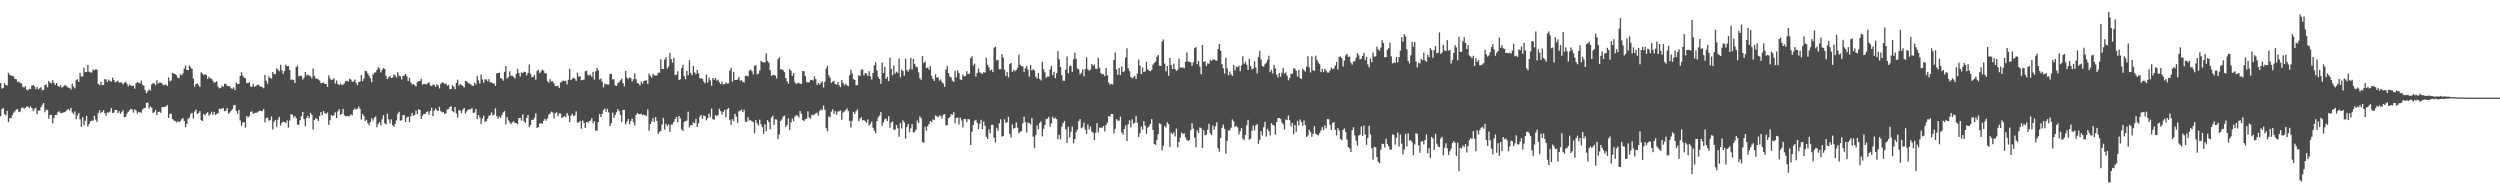 <?xml version="1.0" encoding="UTF-8"?>
<svg xmlns="http://www.w3.org/2000/svg" width="1920" height="150">
  <path d="M0 63.761h1v25.484H0zM1 68.113h1v15.753H1zM2 67.486h1v15.474H2zM3 63.943h1v23.752H3zM4 65.353h1v23.347H4zM5 65.624h1v19.525H5zM6 55.979h1v37.765H6zM7 57.409h1v33.535H7zM8 58.021h1v32.728H8zM9 58.433h1v30.081H9zM10 58.688h1v27.942H10zM11 60.590h1v24.907H11zM12 60.827h1v23.354H12zM13 63.024h1v20.697H13zM14 62.591h1v23.555H14zM15 63.684h1v21.863H15zM16 64.061h1v18.958H16zM17 66.593h1v15.894H17zM18 67.240h1v16.243H18zM19 66.169h1v16.637H19zM20 68.864h1v13.111H20zM21 69.387h1v12.387H21zM22 68.171h1v14.802H22zM23 68.420h1v13.218H23zM24 65.618h1v17.342H24zM25 65.457h1v19.886H25zM26 66.309h1v17.509H26zM27 68.454h1v14.333H27zM28 66.822h1v20.933H28zM29 68.588h1v16.277H29zM30 67.793h1v17.131H30zM31 66.958h1v15.407H31zM32 69.302h1v11.141H32zM33 68.946h1v10.141H33zM34 65.365h1v20.838H34zM35 64.858h1v19.357H35zM36 67.004h1v17.399H36zM37 62.091h1v29.139H37zM38 63.371h1v25.018H38zM39 64.100h1v24.073H39zM40 61.557h1v33.180H40zM41 63.585h1v26.922H41zM42 65.177h1v23.136H42zM43 63.730h1v24.447H43zM44 65.925h1v20.271H44zM45 66.804h1v18.611H45zM46 65.395h1v21.440H46zM47 67.336h1v19.512H47zM48 66.496h1v19.864H48zM49 65.480h1v20.745H49zM50 65.519h1v20.096H50zM51 66.512h1v17.898H51zM52 67.432h1v16.242H52zM53 67.436h1v17.334H53zM54 68.798h1v13.975H54zM55 64.246h1v22.122H55zM56 66.425h1v21.248H56zM57 67.825h1v17.662H57zM58 61.557h1v29.969H58zM59 60.754h1v27.985H59zM60 62.988h1v23.783H60zM61 56.027h1v35.623H61zM62 58.720h1v38.759H62zM63 58.716h1v31.357H63zM64 52.032h1v44.208H64zM65 55.394h1v37.424H65zM66 55.220h1v33.754H66zM67 49.842h1v47.326H67zM68 55.108h1v40.253H68zM69 55.724h1v37.355H69zM70 55.642h1v37.150H70zM71 53.331h1v39.238H71zM72 54.001h1v34.945H72zM73 53.137h1v38.635H73zM74 53.499h1v40.126H74zM75 64.399h1v22.269H75zM76 65.491h1v19.258H76zM77 62.804h1v23.948H77zM78 65.312h1v20.677H78zM79 65.210h1v19.316H79zM80 60.821h1v26.193H80zM81 60.998h1v27.933H81zM82 63.028h1v23.346H82zM83 61.132h1v25.433H83zM84 62.176h1v23.500H84zM85 62.786h1v20.250H85zM86 59.628h1v27.174H86zM87 61.493h1v24.932H87zM88 63.161h1v21.316H88zM89 62.594h1v21.822H89zM90 61.954h1v24.991H90zM91 63.443h1v21.922H91zM92 63.322h1v24.149H92zM93 63.335h1v22.651H93zM94 64.822h1v19.867H94zM95 63.467h1v26.613H95zM96 62.810h1v26.934H96zM97 64.282h1v23.086H97zM98 66.306h1v19.515H98zM99 64.793h1v19.976H99zM100 65.696h1v17.983H100zM101 66.069h1v17.996H101zM102 65.801h1v20.661H102zM103 68.080h1v15.882H103zM104 63.873h1v21.090H104zM105 63.131h1v24.117H105zM106 63.540h1v22.439H106zM107 64.107h1v22.146H107zM108 61.896h1v24.703H108zM109 65.031h1v19.114H109zM110 65.815h1v17.349H110zM111 69.173h1v13.769H111zM112 71.574h1v7.414H112zM113 70.089h1v8.619H113zM114 68.713h1v14.620H114zM115 69.603h1v12.102H115zM116 64.834h1v17.843H116zM117 63.970h1v22.721H117zM118 64.015h1v22.261H118zM119 65.474h1v19.024H119zM120 61.586h1v26.719H120zM121 64.277h1v21.792H121zM122 63.427h1v22.316H122zM123 63.429h1v23.273H123zM124 64.149h1v18.018H124zM125 65.528h1v16.841H125zM126 65.135h1v16.917H126zM127 64.946h1v16.768H127zM128 66.034h1v14.723H128zM129 59.505h1v31.144H129zM130 62.579h1v24.936H130zM131 61.777h1v25.526H131zM132 55.937h1v35.462H132zM133 56.556h1v35.902H133zM134 56.847h1v36.201H134zM135 57.777h1v36.267H135zM136 59.617h1v33.524H136zM137 60.094h1v33.687H137zM138 57.024h1v35.985H138zM139 57.867h1v33.718H139zM140 56.388h1v34.301H140zM141 52.658h1v40.284H141zM142 50.378h1v47.252H142zM143 53.764h1v41.363H143zM144 53.852h1v37.356H144zM145 50.323h1v40.063H145zM146 51.772h1v35.584H146zM147 52.932h1v33.728H147zM148 60.325h1v30.696H148zM149 66.508h1v19.223H149zM150 64.438h1v19.682H150zM151 64.099h1v23.318H151zM152 65.392h1v21.387H152zM153 66.765h1v18.558H153zM154 55.519h1v36.678H154zM155 56.546h1v36.383H155zM156 57.745h1v29.873H156zM157 56.891h1v31.563H157zM158 57.532h1v29.582H158zM159 60.580h1v25.643H159zM160 58.881h1v29.956H160zM161 60.234h1v27.486H161zM162 60.560h1v25.182H162zM163 62.054h1v26.229H163zM164 63.596h1v22.418H164zM165 63.148h1v25.142H165zM166 62.400h1v25.137H166zM167 66.583h1v20.256H167zM168 67.867h1v15.591H168zM169 67.543h1v16.223H169zM170 65.827h1v17.595H170zM171 66.687h1v16.189H171zM172 64.188h1v21.279H172zM173 64.482h1v20.540H173zM174 66.005h1v17.130H174zM175 66.162h1v21.153H175zM176 66.195h1v20.305H176zM177 67.914h1v17.221H177zM178 68.127h1v15.674H178zM179 67.104h1v13.747H179zM180 69.230h1v11.281H180zM181 63.376h1v21.892H181zM182 64.624h1v22.750H182zM183 64.403h1v19.938H183zM184 58.355h1v34.179H184zM185 55.456h1v41.176H185zM186 58.184h1v36.096H186zM187 59.629h1v34.135H187zM188 60.105h1v38.011H188zM189 63.727h1v25.349H189zM190 63.842h1v26.436H190zM191 63.060h1v26.129H191zM192 66.532h1v19.334H192zM193 66.642h1v18.936H193zM194 64.521h1v23.028H194zM195 66.596h1v20.133H195zM196 66.218h1v20.515H196zM197 65.256h1v21.171H197zM198 64.899h1v20.716H198zM199 66.166h1v18.721H199zM200 66.611h1v18.540H200zM201 66.932h1v18.400H201zM202 67.806h1v16.017H202zM203 57.516h1v36.500H203zM204 62.040h1v28.540H204zM205 64.267h1v26.121H205zM206 58.561h1v34.071H206zM207 59.884h1v32.432H207zM208 60.406h1v29.103H208zM209 55.305h1v44.125H209zM210 56.903h1v36.643H210zM211 56.918h1v35.209H211zM212 52.434h1v44.931H212zM213 53.570h1v38.334H213zM214 54.682h1v35.069H214zM215 49.694h1v46.790H215zM216 53.947h1v40.452H216zM217 56.668h1v36.703H217zM218 54.462h1v39.285H218zM219 49.653h1v44.987H219zM220 50.832h1v41.597H220zM221 50.748h1v47.281H221zM222 53.759h1v38.768H222zM223 61.347h1v26.451H223zM224 60.975h1v27.054H224zM225 61.396h1v28.929H225zM226 63.730h1v25.381H226zM227 51.513h1v39.306H227zM228 50.370h1v45.305H228zM229 58.608h1v37.262H229zM230 58.250h1v34.001H230zM231 58.199h1v31.087H231zM232 61.043h1v24.968H232zM233 59.573h1v31.951H233zM234 55.273h1v41.682H234zM235 57.942h1v32.583H235zM236 57.250h1v31.740H236zM237 58.092h1v32.867H237zM238 58.668h1v27.994H238zM239 60.140h1v28.010H239zM240 52.610h1v46.908H240zM241 58.272h1v33.876H241zM242 60.236h1v30.557H242zM243 60.348h1v30.932H243zM244 61.078h1v31.842H244zM245 61.868h1v27.208H245zM246 63.864h1v22.128H246zM247 63.689h1v24.858H247zM248 63.274h1v21.991H248zM249 64.352h1v22.519H249zM250 64.430h1v23.155H250zM251 66.705h1v19.687H251zM252 57.871h1v38.023H252zM253 60.191h1v32.115H253zM254 61.481h1v26.838H254zM255 61.050h1v28.109H255zM256 60.209h1v28.258H256zM257 64.203h1v22.063H257zM258 61.775h1v28.974H258zM259 64.463h1v21.136H259zM260 65.428h1v18.434H260zM261 64.085h1v24.204H261zM262 65.173h1v22.324H262zM263 64.994h1v18.583H263zM264 63.938h1v24.619H264zM265 62.163h1v27.034H265zM266 62.053h1v27.222H266zM267 62.671h1v26.557H267zM268 60.365h1v28.930H268zM269 61.107h1v26.747H269zM270 62.813h1v25.696H270zM271 62.533h1v21.938H271zM272 61.013h1v22.181H272zM273 63.587h1v20.591H273zM274 65.392h1v18.179H274zM275 63.090h1v18.714H275zM276 62.632h1v21.029H276zM277 57.602h1v34.230H277zM278 62.335h1v25.130H278zM279 60.305h1v28.767H279zM280 54.341h1v38.660H280zM281 54.732h1v37.267H281zM282 56.439h1v38.086H282zM283 58.184h1v38.072H283zM284 60.078h1v33.634H284zM285 63.068h1v27.687H285zM286 57.318h1v35.319H286zM287 55.718h1v34.689H287zM288 55.636h1v33.845H288zM289 53.666h1v44.088H289zM290 51.683h1v43.561H290zM291 52.580h1v41.200H291zM292 55.683h1v40.680H292zM293 53.682h1v37.991H293zM294 52.224h1v36.175H294zM295 53.015h1v41.728H295zM296 58.311h1v37.276H296zM297 60.675h1v26.519H297zM298 59.389h1v32.221H298zM299 58.221h1v36.488H299zM300 59.891h1v31.762H300zM301 59.546h1v36.562H301zM302 57.020h1v40.257H302zM303 57.942h1v37.141H303zM304 59.517h1v32.891H304zM305 55.398h1v32.011H305zM306 58.153h1v27.728H306zM307 58.627h1v34.113H307zM308 61.084h1v31.252H308zM309 58.242h1v30.081H309zM310 58.047h1v30.431H310zM311 56.788h1v36.934H311zM312 58.642h1v31.579H312zM313 62.308h1v27.254H313zM314 59.824h1v33.995H314zM315 63.290h1v25.992H315zM316 64.828h1v21.859H316zM317 64.682h1v24.240H317zM318 65.473h1v22.839H318zM319 66.330h1v18.540H319zM320 63.110h1v24.649H320zM321 62.368h1v21.612H321zM322 62.208h1v22.275H322zM323 60.487h1v30.738H323zM324 64.957h1v23.943H324zM325 64.414h1v23.149H325zM326 64.578h1v23.017H326zM327 64.771h1v21.352H327zM328 63.853h1v21.774H328zM329 63.160h1v24.909H329zM330 65.623h1v19.631H330zM331 66.104h1v16.635H331zM332 64.952h1v24.063H332zM333 65.131h1v19.898H333zM334 66.741h1v16.512H334zM335 64.761h1v19.904H335zM336 65.650h1v19.697H336zM337 67.964h1v14.118H337zM338 64.407h1v20.987H338zM339 63.227h1v23.081H339zM340 63.492h1v22.531H340zM341 64.436h1v22.984H341zM342 64.023h1v23.176H342zM343 65.781h1v18.353H343zM344 65.095h1v18.668H344zM345 68.462h1v13.582H345zM346 68.346h1v13.344H346zM347 65.423h1v19.895H347zM348 66.617h1v19.596H348zM349 68.528h1v13.628H349zM350 63.768h1v23.440H350zM351 61.150h1v29.048H351zM352 65.789h1v18.797H352zM353 64.536h1v20.433H353zM354 65.301h1v21.596H354zM355 66.055h1v18.102H355zM356 67.183h1v15.700H356zM357 62.093h1v25.189H357zM358 62.603h1v22.975H358zM359 63.547h1v20.716H359zM360 64.190h1v19.723H360zM361 64.741h1v19.249H361zM362 65.733h1v17.307H362zM363 65.921h1v20.754H363zM364 63.486h1v22.955H364zM365 64.924h1v18.691H365zM366 58.409h1v32.984H366zM367 61.704h1v26.673H367zM368 64.201h1v26.024H368zM369 57.267h1v37.952H369zM370 61.012h1v29.972H370zM371 63.577h1v25.330H371zM372 60.951h1v32.610H372zM373 61.012h1v32.034H373zM374 62.304h1v28.957H374zM375 60.755h1v28.169H375zM376 63.293h1v25.157H376zM377 63.241h1v23.081H377zM378 64.019h1v24.722H378zM379 64.237h1v23.818H379zM380 66.046h1v17.143H380zM381 56.376h1v32.757H381zM382 56.000h1v35.127H382zM383 55.813h1v33.704H383zM384 59.973h1v30.490H384zM385 60.405h1v27.888H385zM386 61.963h1v24.373H386zM387 55.131h1v30.207H387zM388 50.806h1v44.774H388zM389 60.366h1v29.581H389zM390 59.139h1v33.262H390zM391 54.806h1v39.205H391zM392 58.187h1v37.057H392zM393 58.089h1v35.841H393zM394 59.075h1v33.979H394zM395 60.252h1v34.209H395zM396 56.731h1v37.794H396zM397 52.844h1v42.491H397zM398 55.994h1v34.696H398zM399 58.812h1v31.734H399zM400 55.511h1v37.120H400zM401 56.141h1v31.678H401zM402 55.054h1v38.163H402zM403 55.398h1v38.978H403zM404 57.909h1v32.646H404zM405 56.062h1v32.195H405zM406 49.575h1v48.006H406zM407 56.554h1v39.565H407zM408 59.305h1v32.742H408zM409 59.002h1v33.072H409zM410 57.443h1v32.909H410zM411 61.222h1v25.864H411zM412 54.617h1v43.709H412zM413 53.490h1v43.988H413zM414 56.094h1v38.859H414zM415 54.881h1v39.756H415zM416 53.392h1v41.682H416zM417 54.178h1v38.573H417zM418 56.184h1v35.125H418zM419 56.315h1v36.342H419zM420 62.387h1v28.638H420zM421 63.607h1v24.432H421zM422 60.811h1v26.404H422zM423 62.558h1v23.176H423zM424 62.502h1v23.937H424zM425 64.113h1v26.947H425zM426 66.101h1v20.769H426zM427 66.078h1v20.157H427zM428 65.867h1v23.399H428zM429 67.645h1v19.528H429zM430 63.361h1v23.819H430zM431 62.672h1v28.007H431zM432 61.793h1v28.088H432zM433 62.186h1v26.795H433zM434 62.018h1v27.996H434zM435 64.861h1v21.940H435zM436 61.229h1v27.437H436zM437 52.667h1v41.073H437zM438 61.469h1v27.439H438zM439 60.462h1v26.870H439zM440 59.607h1v29.527H440zM441 60.529h1v27.992H441zM442 62.183h1v23.370H442zM443 55.763h1v38.515H443zM444 58.880h1v35.050H444zM445 58.585h1v34.341H445zM446 61.648h1v37.243H446zM447 61.453h1v31.027H447zM448 61.134h1v33.265H448zM449 54.813h1v43.469H449zM450 54.262h1v39.428H450zM451 57.364h1v37.058H451zM452 58.063h1v35.015H452zM453 57.298h1v35.372H453zM454 58.980h1v31.770H454zM455 55.167h1v39.446H455zM456 61.143h1v31.872H456zM457 54.746h1v45.521H457zM458 52.269h1v48.123H458zM459 54.031h1v39.788H459zM460 61.083h1v26.353H460zM461 60.244h1v29.738H461zM462 62.657h1v24.786H462zM463 67.059h1v17.414H463zM464 64.199h1v19.130H464zM465 64.742h1v21.147H465zM466 64.885h1v18.682H466zM467 64.963h1v21.356H467zM468 56.675h1v40.200H468zM469 56.780h1v37.865H469zM470 60.904h1v25.621H470zM471 60.886h1v29.518H471zM472 65.584h1v22.623H472zM473 66.035h1v20.167H473zM474 63.963h1v19.845H474zM475 62.855h1v22.474H475zM476 61.685h1v26.410H476zM477 60.299h1v33.473H477zM478 63.812h1v20.599H478zM479 66.357h1v18.058H479zM480 54.507h1v41.151H480zM481 59.504h1v33.922H481zM482 60.629h1v30.690H482zM483 59.505h1v35.917H483zM484 59.932h1v33.046H484zM485 62.560h1v28.449H485zM486 60.865h1v33.006H486zM487 56.309h1v40.004H487zM488 60.945h1v27.413H488zM489 63.769h1v23.019H489zM490 64.201h1v23.432H490zM491 65.620h1v22.094H491zM492 62.705h1v24.651H492zM493 64.241h1v24.203H493zM494 62.228h1v25.802H494zM495 61.863h1v26.586H495zM496 61.769h1v27.417H496zM497 64.477h1v19.586H497zM498 56.593h1v43.831H498zM499 58.124h1v37.097H499zM500 59.699h1v33.576H500zM501 56.692h1v34.101H501zM502 57.814h1v35.869H502zM503 58.058h1v31.868H503zM504 57.965h1v34.837H504zM505 55.831h1v47.098H505zM506 55.883h1v45.543H506zM507 45.528h1v54.977H507zM508 52.985h1v42.674H508zM509 52.971h1v37.484H509zM510 45.706h1v53.776H510zM511 43.956h1v51.041H511zM512 52.592h1v44.138H512zM513 50.938h1v44.514H513zM514 40.593h1v60.755H514zM515 45.475h1v50.273H515zM516 48.211h1v47.353H516zM517 44.377h1v49.316H517zM518 57.539h1v33.793H518zM519 57.387h1v32.419H519zM520 54.698h1v39.220H520zM521 61.429h1v27.674H521zM522 60.858h1v29.955H522zM523 52.376h1v46.990H523zM524 49.693h1v50.882H524zM525 58.435h1v35.213H525zM526 60.883h1v32.027H526zM527 54.488h1v38.208H527zM528 57.739h1v28.022H528zM529 46.219h1v51.709H529zM530 55.976h1v40.076H530zM531 57.792h1v38.415H531zM532 50.809h1v43.136H532zM533 55.563h1v39.114H533zM534 56.981h1v34.293H534zM535 53.628h1v43.936H535zM536 56.294h1v38.447H536zM537 60.096h1v29.577H537zM538 60.108h1v28.174H538zM539 60.643h1v30.812H539zM540 62.596h1v26.184H540zM541 64.049h1v25.111H541zM542 57.237h1v35.201H542zM543 63.362h1v27.318H543zM544 59.527h1v27.799H544zM545 61.687h1v28.397H545zM546 65.890h1v17.533H546zM547 59.862h1v31.708H547zM548 61.269h1v30.745H548zM549 60.012h1v28.390H549zM550 61.920h1v27.251H550zM551 61.164h1v27.046H551zM552 63.170h1v20.347H552zM553 64.636h1v20.707H553zM554 62.678h1v25.352H554zM555 64.946h1v21.006H555zM556 64.546h1v19.866H556zM557 63.266h1v26.743H557zM558 64.187h1v19.818H558zM559 64.023h1v18.855H559zM560 54.247h1v38.043H560zM561 52.100h1v43.897H561zM562 62.744h1v28.748H562zM563 55.121h1v37.985H563zM564 61.424h1v25.979H564zM565 61.372h1v28.219H565zM566 61.040h1v33.346H566zM567 59.021h1v26.489H567zM568 61.981h1v23.028H568zM569 61.519h1v22.646H569zM570 62.847h1v23.288H570zM571 63.331h1v20.949H571zM572 58.313h1v35.016H572zM573 58.157h1v35.582H573zM574 58.655h1v31.404H574zM575 54.282h1v38.223H575zM576 53.353h1v38.945H576zM577 54.750h1v38.255H577zM578 57.116h1v36.748H578zM579 50.389h1v51.941H579zM580 50.167h1v42.021H580zM581 57.152h1v37.688H581zM582 56.561h1v39.957H582zM583 54.062h1v37.795H583zM584 46.694h1v48.749H584zM585 47.665h1v49.986H585zM586 48.028h1v54.804H586zM587 47.854h1v47.641H587zM588 40.900h1v59.866H588zM589 46.828h1v45.428H589zM590 48.166h1v45.700H590zM591 53.858h1v45.400H591zM592 58.351h1v31.953H592zM593 57.484h1v31.423H593zM594 57.665h1v38.179H594zM595 58.087h1v33.529H595zM596 60.231h1v31.648H596zM597 45.459h1v61.433H597zM598 43.914h1v59.523H598zM599 53.379h1v39.574H599zM600 53.119h1v38.610H600zM601 53.978h1v35.565H601zM602 55.438h1v33.367H602zM603 59.896h1v37.575H603zM604 62.396h1v33.669H604zM605 64.232h1v26.723H605zM606 53.096h1v46.721H606zM607 54.452h1v39.630H607zM608 58.266h1v32.782H608zM609 56.058h1v37.039H609zM610 63.199h1v26.288H610zM611 64.552h1v23.990H611zM612 63.882h1v24.965H612zM613 63.519h1v26.707H613zM614 64.413h1v20.834H614zM615 64.429h1v22.899H615zM616 54.552h1v37.585H616zM617 54.688h1v38.459H617zM618 58.385h1v33.185H618zM619 62.766h1v28.306H619zM620 63.468h1v22.037H620zM621 63.040h1v27.231H621zM622 61.350h1v29.756H622zM623 61.286h1v26.907H623zM624 61.925h1v26.488H624zM625 58.568h1v29.298H625zM626 60.734h1v26.287H626zM627 65.178h1v21.225H627zM628 63.763h1v25.035H628zM629 64.911h1v20.441H629zM630 63.478h1v20.457H630zM631 62.601h1v22.074H631zM632 67.155h1v13.857H632zM633 62.797h1v21.503H633zM634 52.670h1v45.785H634zM635 50.500h1v50.396H635zM636 57.807h1v31.644H636zM637 59.691h1v30.492H637zM638 63.639h1v22.086H638zM639 62.658h1v21.385H639zM640 62.165h1v25.351H640zM641 64.554h1v20.815H641zM642 64.908h1v23.137H642zM643 62.937h1v22.766H643zM644 65.507h1v19.927H644zM645 66.955h1v17.854H645zM646 61.438h1v30.600H646zM647 63.636h1v22.818H647zM648 65.491h1v20.059H648zM649 64.365h1v20.164H649zM650 65.480h1v17.802H650zM651 66.137h1v19.008H651zM652 57.810h1v34.916H652zM653 53.523h1v44.486H653zM654 56.425h1v36.328H654zM655 60.720h1v25.246H655zM656 61.434h1v26.122H656zM657 65.495h1v19.962H657zM658 65.373h1v18.692H658zM659 57.811h1v35.233H659zM660 58.208h1v32.988H660zM661 53.465h1v36.579H661zM662 53.347h1v39.064H662zM663 57.897h1v34.197H663zM664 56.136h1v36.940H664zM665 56.454h1v37.772H665zM666 58.308h1v33.341H666zM667 54.669h1v41.704H667zM668 58.735h1v36.343H668zM669 61.104h1v32.244H669zM670 55.988h1v42.158H670zM671 50.111h1v50.308H671zM672 47.834h1v54.619H672zM673 54.078h1v38.927H673zM674 59.069h1v31.084H674zM675 60.691h1v27.992H675zM676 64.373h1v21.711H676zM677 48.015h1v48.542H677zM678 56.067h1v37.995H678zM679 51.349h1v40.366H679zM680 60.622h1v30.431H680zM681 59.057h1v33.946H681zM682 62.320h1v26.947H682zM683 44.185h1v54.040H683zM684 53.013h1v41.241H684zM685 57.820h1v35.465H685zM686 50.249h1v49.425H686zM687 56.574h1v42.999H687zM688 55.045h1v40.920H688zM689 55.939h1v42.583H689zM690 44.856h1v60.086H690zM691 59.354h1v35.210H691zM692 53.424h1v45.311H692zM693 54.557h1v37.976H693zM694 58.153h1v35.867H694zM695 45.031h1v61.494H695zM696 53.741h1v43.687H696zM697 55.031h1v40.136H697zM698 53.160h1v48.329H698zM699 44.419h1v54.067H699zM700 53.386h1v41.980H700zM701 45.244h1v56.527H701zM702 49.112h1v52.139H702zM703 51.074h1v48.602H703zM704 51.783h1v40.790H704zM705 55.554h1v38.894H705zM706 59.959h1v29.431H706zM707 61.322h1v29.389H707zM708 43.048h1v66.026H708zM709 48.396h1v61.385H709zM710 47.132h1v50.244H710zM711 52.394h1v47.968H711zM712 51.754h1v45.134H712zM713 53.433h1v41.883H713zM714 50.712h1v42.208H714zM715 58.223h1v35.515H715zM716 60.621h1v31.015H716zM717 62.192h1v30.053H717zM718 57.128h1v31.507H718zM719 59.567h1v29.799H719zM720 59.438h1v30.609H720zM721 61.968h1v26.641H721zM722 60.999h1v28.016H722zM723 63.106h1v27.907H723zM724 64.171h1v23.881H724zM725 66.695h1v20.958H725zM726 53.524h1v42.803H726zM727 50.580h1v45.529H727zM728 56.186h1v34.625H728zM729 58.720h1v31.252H729zM730 59.606h1v28.168H730zM731 61.984h1v26.251H731zM732 62.947h1v23.218H732zM733 54.501h1v40.063H733zM734 59.462h1v31.223H734zM735 54.174h1v36.123H735zM736 56.105h1v39.467H736zM737 61.100h1v29.284H737zM738 61.383h1v31.142H738zM739 57.157h1v40.762H739zM740 58.689h1v32.714H740zM741 58.422h1v33.127H741zM742 54.695h1v39.065H742zM743 56.896h1v34.492H743zM744 56.596h1v35.111H744zM745 44.599h1v66.783H745zM746 43.243h1v57.899H746zM747 50.272h1v45.680H747zM748 48.836h1v43.958H748zM749 58.852h1v33.208H749zM750 56.080h1v38.283H750zM751 52.566h1v46.639H751zM752 55.554h1v39.535H752zM753 56.334h1v35.654H753zM754 56.796h1v42.275H754zM755 55.468h1v37.835H755zM756 55.808h1v40.753H756zM757 44.279h1v60.821H757zM758 49.686h1v57.054H758zM759 51.726h1v47.670H759zM760 54.190h1v48.220H760zM761 53.367h1v42.475H761zM762 55.422h1v40.387H762zM763 36.644h1v69.144H763zM764 35.823h1v73.641H764zM765 46.511h1v51.612H765zM766 45.870h1v54.575H766zM767 53.188h1v41.518H767zM768 53.180h1v38.420H768zM769 41.551h1v63.354H769zM770 44.248h1v60.127H770zM771 53.545h1v38.109H771zM772 58.294h1v36.177H772zM773 55.325h1v38.439H773zM774 59.513h1v30.193H774zM775 49.308h1v53.427H775zM776 48.327h1v57.220H776zM777 55.217h1v40.326H777zM778 53.597h1v45.174H778zM779 54.682h1v43.560H779zM780 53.825h1v40.183H780zM781 52.048h1v46.098H781zM782 41.965h1v60.647H782zM783 49.766h1v51.380H783zM784 50.806h1v49.956H784zM785 51.070h1v43.646H785zM786 55.205h1v34.460H786zM787 52.491h1v41.309H787zM788 50.611h1v51.216H788zM789 53.475h1v40.628H789zM790 58.895h1v35.651H790zM791 49.852h1v45.684H791zM792 54.123h1v36.532H792zM793 53.091h1v51.894H793zM794 54.209h1v59.587H794zM795 58.901h1v44.876H795zM796 60.343h1v35.957H796zM797 55.960h1v43.432H797zM798 60.646h1v33.875H798zM799 61.774h1v31.351H799zM800 47.387h1v57.351H800zM801 53.156h1v45.794H801zM802 55.626h1v40.353H802zM803 59.762h1v31.742H803zM804 58.705h1v32.470H804zM805 58.756h1v30.949H805zM806 53.344h1v43.978H806zM807 50.576h1v44.122H807zM808 57.722h1v31.880H808zM809 55.094h1v36.209H809zM810 60.043h1v30.352H810zM811 56.282h1v35.210H811zM812 39.261h1v67.619H812zM813 45.451h1v58.147H813zM814 51.430h1v55.721H814zM815 57.683h1v39.560H815zM816 61.934h1v32.534H816zM817 62.106h1v30.806H817zM818 53.468h1v45.841H818zM819 43.398h1v66.418H819zM820 56.203h1v41.181H820zM821 50.767h1v54.898H821zM822 50.451h1v50.710H822zM823 55.202h1v41.988H823zM824 45.562h1v64.479H824zM825 40.570h1v66.326H825zM826 45.149h1v56.475H826zM827 52.563h1v46.973H827zM828 53.327h1v39.761H828zM829 57.214h1v34.224H829zM830 55.901h1v42.660H830zM831 53.286h1v44.469H831zM832 58.554h1v35.590H832zM833 52.985h1v46.614H833zM834 43.977h1v58.770H834zM835 53.301h1v42.268H835zM836 54.259h1v45.154H836zM837 53.563h1v43.618H837zM838 49.097h1v51.995H838zM839 50.592h1v51.400H839zM840 49.490h1v58.079H840zM841 52.775h1v49.089H841zM842 53.061h1v41.572H842zM843 44.379h1v57.378H843zM844 51.936h1v46.128H844zM845 56.209h1v41.864H845zM846 57.057h1v40.968H846zM847 56.963h1v39.749H847zM848 58.464h1v42.504H848zM849 52.251h1v43.673H849zM850 57.863h1v36.242H850zM851 63.373h1v25.745H851zM852 65.007h1v24.636H852zM853 64.395h1v23.092H853zM854 64.862h1v22.697H854zM855 46.074h1v56.540H855zM856 40.337h1v58.582H856zM857 53.272h1v38.268H857zM858 57.444h1v35.294H858zM859 52.146h1v40.507H859zM860 57.673h1v31.859H860zM861 50.969h1v50.663H861zM862 55.248h1v48.045H862zM863 54.622h1v44.445H863zM864 44.159h1v52.131H864zM865 37.080h1v71.268H865zM866 52.462h1v42.819H866zM867 54.624h1v37.731H867zM868 59.006h1v38.840H868zM869 60.035h1v31.546H869zM870 59.367h1v35.603H870zM871 58.175h1v36.200H871zM872 60.661h1v28.343H872zM873 56.497h1v37.890H873zM874 45.717h1v59.528H874zM875 50.331h1v52.139H875zM876 56.880h1v40.190H876zM877 51.860h1v47.746H877zM878 55.380h1v37.646H878zM879 54.757h1v41.758H879zM880 47.376h1v55.392H880zM881 53.186h1v44.794H881zM882 54.311h1v42.649H882zM883 54.689h1v40.467H883zM884 53.707h1v37.754H884zM885 49.630h1v50.189H885zM886 48.413h1v62.115H886zM887 47.283h1v64.025H887zM888 43.563h1v63.972H888zM889 42.242h1v60.810H889zM890 50.441h1v44.286H890zM891 50.657h1v44.661H891zM892 31.894h1v83.699H892zM893 30.312h1v81.607H893zM894 48.828h1v47.859H894zM895 54.779h1v43.164H895zM896 50.643h1v43.298H896zM897 58.165h1v37.182H897zM898 44.474h1v68.326H898zM899 50.025h1v51.836H899zM900 53.088h1v49.996H900zM901 48.885h1v52.815H901zM902 53.067h1v51.809H902zM903 54.473h1v44.314H903zM904 53.564h1v59.684H904zM905 45.054h1v64.015H905zM906 51.883h1v53.753H906zM907 51.854h1v49.903H907zM908 51.806h1v51.139H908zM909 52.477h1v49.839H909zM910 47.407h1v58.008H910zM911 40.274h1v67.030H911zM912 47.200h1v61.109H912zM913 47.420h1v60.064H913zM914 47.883h1v52.041H914zM915 50.589h1v43.976H915zM916 47.895h1v50.809H916zM917 37.022h1v68.720H917zM918 36.178h1v76.963H918zM919 49.317h1v50.790H919zM920 46.828h1v55.261H920zM921 51.194h1v46.701H921zM922 57.021h1v41.446H922zM923 34.549h1v79.155H923zM924 47.516h1v52.499H924zM925 47.015h1v56.935H925zM926 50.723h1v52.719H926zM927 48.582h1v51.087H927zM928 49.037h1v46.116H928zM929 45.984h1v56.351H929zM930 46.828h1v56.796H930zM931 45.734h1v50.687H931zM932 45.558h1v54.119H932zM933 46.346h1v50.497H933zM934 46.695h1v47.226H934zM935 37.668h1v76.246H935zM936 33.767h1v82.721H936zM937 38.971h1v67.039H937zM938 49.260h1v48.912H938zM939 52.411h1v43.206H939zM940 56.482h1v42.555H940zM941 44.405h1v73.613H941zM942 52.565h1v55.646H942zM943 57.821h1v42.352H943zM944 54.918h1v45.226H944zM945 57.117h1v40.956H945zM946 58.235h1v33.470H946zM947 49.925h1v43.340H947zM948 54.103h1v43.375H948zM949 51.028h1v45.638H949zM950 51.637h1v46.194H950zM951 50.346h1v52.905H951zM952 54.754h1v46.012H952zM953 50.212h1v48.146H953zM954 43.217h1v63.244H954zM955 49.011h1v58.540H955zM956 47.424h1v56.051H956zM957 49.771h1v46.445H957zM958 53.697h1v38.290H958zM959 45.173h1v62.129H959zM960 50.743h1v55.765H960zM961 53.277h1v47.138H961zM962 52.611h1v43.813H962zM963 47.046h1v53.089H963zM964 51.796h1v44.501H964zM965 56.383h1v38.943H965zM966 43.726h1v66.713H966zM967 38.973h1v68.393H967zM968 45.779h1v54.881H968zM969 50.659h1v53.493H969zM970 51.275h1v46.448H970zM971 49.355h1v44.119H971zM972 48.175h1v56.729H972zM973 45.863h1v53.125H973zM974 42.797h1v57.893H974zM975 55.448h1v48.610H975zM976 53.590h1v40.987H976zM977 56.468h1v39.456H977zM978 49.793h1v46.552H978zM979 52.465h1v50.973H979zM980 57.258h1v36.368H980zM981 59.521h1v31.083H981zM982 55.995h1v34.707H982zM983 59.009h1v32.309H983zM984 55.850h1v38.224H984zM985 52.194h1v43.284H985zM986 56.594h1v42.929H986zM987 55.588h1v36.196H987zM988 58.146h1v34.132H988zM989 61.679h1v26.984H989zM990 59.862h1v32.489H990zM991 56.687h1v40.451H991zM992 56.620h1v37.785H992zM993 52.727h1v50.226H993zM994 52.561h1v43.481H994zM995 54.444h1v46.787H995zM996 58.760h1v34.122H996zM997 53.536h1v42.816H997zM998 59.942h1v31.817H998zM999 60.783h1v32.941H999zM1000 52.712h1v43.883H1000zM1001 53.972h1v38.547H1001zM1002 55.049h1v41.099H1002zM1003 51.222h1v53.915H1003zM1004 43.170h1v60.897H1004zM1005 51.719h1v47.991H1005zM1006 55.700h1v45.772H1006zM1007 43.204h1v61.855H1007zM1008 53.858h1v48.875H1008zM1009 54.584h1v42.215H1009zM1010 42.733h1v60.026H1010zM1011 46.080h1v57.404H1011zM1012 47.913h1v56.076H1012zM1013 49.261h1v53.112H1013zM1014 55.411h1v44.787H1014zM1015 52.972h1v44.692H1015zM1016 55.393h1v44.516H1016zM1017 52.735h1v43.583H1017zM1018 54.234h1v44.404H1018zM1019 55.728h1v35.721H1019zM1020 55.743h1v35.868H1020zM1021 54.036h1v41.920H1021zM1022 51.776h1v47.931H1022zM1023 53.213h1v41.223H1023zM1024 52.566h1v41.316H1024zM1025 50.243h1v49.530H1025zM1026 47.494h1v56.444H1026zM1027 53.437h1v44.931H1027zM1028 43.734h1v56.461H1028zM1029 43.344h1v63.279H1029zM1030 44.675h1v63.043H1030zM1031 51.133h1v48.606H1031zM1032 46.561h1v52.082H1032zM1033 42.450h1v58.874H1033zM1034 41.321h1v65.939H1034zM1035 43.723h1v69.237H1035zM1036 43.376h1v70.595H1036zM1037 48.070h1v68.659H1037zM1038 49.671h1v50.337H1038zM1039 47.111h1v50.628H1039zM1040 47.159h1v56.860H1040zM1041 44.447h1v63.591H1041zM1042 40.811h1v71.061H1042zM1043 42.487h1v61.639H1043zM1044 45.671h1v57.786H1044zM1045 44.957h1v52.181H1045zM1046 42.892h1v61.494H1046zM1047 40.654h1v55.760H1047zM1048 46.162h1v57.171H1048zM1049 43.507h1v67.697H1049zM1050 49.391h1v56.668H1050zM1051 51.775h1v44.824H1051zM1052 45.020h1v58.169H1052zM1053 47.758h1v66.013H1053zM1054 40.421h1v82.224H1054zM1055 43.544h1v69.182H1055zM1056 43.300h1v69.844H1056zM1057 35.852h1v84.782H1057zM1058 37.932h1v86.393H1058zM1059 38.921h1v86.493H1059zM1060 36.495h1v78.572H1060zM1061 30.870h1v79.484H1061zM1062 33.014h1v77.570H1062zM1063 43.942h1v69.439H1063zM1064 43.751h1v62.752H1064zM1065 38.363h1v72.248H1065zM1066 37.049h1v75.060H1066zM1067 32.815h1v82.218H1067zM1068 43.263h1v71.603H1068zM1069 48.755h1v54.379H1069zM1070 47.937h1v55.747H1070zM1071 48.243h1v62.826H1071zM1072 43.713h1v62.044H1072zM1073 47.896h1v53.958H1073zM1074 43.863h1v68.689H1074zM1075 38.861h1v64.532H1075zM1076 28.589h1v81.670H1076zM1077 31.980h1v86.672H1077zM1078 26.306h1v88.481H1078zM1079 27.950h1v74.799H1079zM1080 37.857h1v74.566H1080zM1081 46.779h1v55.684H1081zM1082 48.709h1v59.242H1082zM1083 42.456h1v65.251H1083zM1084 32.098h1v77.117H1084zM1085 35.916h1v83.207H1085zM1086 32.120h1v78.833H1086zM1087 47.138h1v55.100H1087zM1088 51.704h1v51.134H1088zM1089 48.168h1v63.455H1089zM1090 48.734h1v68.551H1090zM1091 45.139h1v63.671H1091zM1092 46.217h1v62.158H1092zM1093 40.447h1v70.371H1093zM1094 46.369h1v61.092H1094zM1095 47.403h1v55.790H1095zM1096 42.110h1v75.694H1096zM1097 43.980h1v69.712H1097zM1098 37.001h1v84.383H1098zM1099 38.448h1v66.696H1099zM1100 44.357h1v61.968H1100zM1101 38.446h1v76.698H1101zM1102 35.362h1v67.326H1102zM1103 40.836h1v69.479H1103zM1104 40.525h1v71.978H1104zM1105 24.917h1v88.191H1105zM1106 41.359h1v65.036H1106zM1107 40.288h1v64.715H1107zM1108 34.478h1v84.737H1108zM1109 38.687h1v74.795H1109zM1110 39.165h1v70.888H1110zM1111 30.793h1v83.135H1111zM1112 38.787h1v80.260H1112zM1113 38.523h1v77.648H1113zM1114 48.767h1v65.373H1114zM1115 45.982h1v63.908H1115zM1116 40.709h1v67.610H1116zM1117 34.648h1v75.045H1117zM1118 36.422h1v83.255H1118zM1119 46.351h1v63.236H1119zM1120 28.310h1v103.095H1120zM1121 39.856h1v73.776H1121zM1122 39.804h1v74.279H1122zM1123 31.676h1v80.071H1123zM1124 28.606h1v84.420H1124zM1125 33.026h1v77.594H1125zM1126 37.660h1v79.499H1126zM1127 34.635h1v77.546H1127zM1128 42.640h1v65.026H1128zM1129 43.466h1v62.495H1129zM1130 44.768h1v62.064H1130zM1131 42.821h1v57.885H1131zM1132 50.641h1v55.981H1132zM1133 44.695h1v71.459H1133zM1134 47.568h1v52.513H1134zM1135 46.164h1v57.116H1135zM1136 50.101h1v49.888H1136zM1137 50.039h1v48.102H1137zM1138 49.473h1v47.928H1138zM1139 48.439h1v50.416H1139zM1140 38.293h1v56.822H1140zM1141 41.771h1v65.771H1141zM1142 43.491h1v68.583H1142zM1143 42.497h1v58.641H1143zM1144 39.954h1v67.801H1144zM1145 36.238h1v77.937H1145zM1146 33.949h1v84.701H1146zM1147 37.891h1v68.462H1147zM1148 42.813h1v60.567H1148zM1149 40.468h1v76.874H1149zM1150 39.201h1v70.858H1150zM1151 28.808h1v90.828H1151zM1152 36.654h1v72.462H1152zM1153 34.558h1v81.479H1153zM1154 37.048h1v68.232H1154zM1155 37.475h1v69.488H1155zM1156 40.691h1v65.670H1156zM1157 40.394h1v67.405H1157zM1158 40.918h1v75.320H1158zM1159 40.518h1v71.972H1159zM1160 41.241h1v66.900H1160zM1161 38.811h1v69.632H1161zM1162 33.538h1v78.715H1162zM1163 43.206h1v66.896H1163zM1164 42.698h1v61.227H1164zM1165 43.770h1v67.017H1165zM1166 37.896h1v72.992H1166zM1167 38.610h1v70.082H1167zM1168 35.635h1v70.404H1168zM1169 41.395h1v73.499H1169zM1170 32.756h1v77.504H1170zM1171 38.783h1v65.766H1171zM1172 52.433h1v48.892H1172zM1173 53.986h1v47.038H1173zM1174 45.255h1v57.174H1174zM1175 39.472h1v65.138H1175zM1176 31.532h1v83.908H1176zM1177 31.784h1v87.946H1177zM1178 36.362h1v74.594H1178zM1179 24.153h1v77.664H1179zM1180 46.371h1v53.174H1180zM1181 37.949h1v70.898H1181zM1182 40.466h1v77.901H1182zM1183 46.001h1v56.757H1183zM1184 37.364h1v68.597H1184zM1185 44.479h1v58.022H1185zM1186 45.637h1v61.003H1186zM1187 47.344h1v62.493H1187zM1188 25.724h1v96.984H1188zM1189 24.128h1v102.730H1189zM1190 27.134h1v87.214H1190zM1191 37.029h1v87.404H1191zM1192 36.548h1v74.444H1192zM1193 47.889h1v64.528H1193zM1194 28.563h1v85.943H1194zM1195 32.541h1v81.685H1195zM1196 30.277h1v93.687H1196zM1197 38.962h1v77.699H1197zM1198 34.673h1v78.364H1198zM1199 42.747h1v59.589H1199zM1200 24.613h1v92.030H1200zM1201 39.803h1v78.238H1201zM1202 36.388h1v77.774H1202zM1203 39.256h1v74.284H1203zM1204 47.255h1v64.760H1204zM1205 39.467h1v64.744H1205zM1206 36.364h1v81.178H1206zM1207 38.601h1v77.689H1207zM1208 40.980h1v66.901H1208zM1209 44.296h1v76.793H1209zM1210 47.715h1v58.393H1210zM1211 49.332h1v54.876H1211zM1212 39.061h1v69.418H1212zM1213 34.897h1v71.128H1213zM1214 47.781h1v63.936H1214zM1215 43.505h1v57.857H1215zM1216 45.784h1v60.716H1216zM1217 51.441h1v53.329H1217zM1218 33.790h1v83.467H1218zM1219 33.355h1v90.747H1219zM1220 31.873h1v81.887H1220zM1221 34.412h1v78.010H1221zM1222 45.320h1v68.271H1222zM1223 38.776h1v73.829H1223zM1224 37.658h1v73.532H1224zM1225 25.786h1v101.404H1225zM1226 28.785h1v80.186H1226zM1227 34.545h1v84.906H1227zM1228 49.104h1v67.282H1228zM1229 42.887h1v68.417H1229zM1230 39.547h1v74.005H1230zM1231 45.322h1v70.004H1231zM1232 41.060h1v76.892H1232zM1233 40.704h1v75.502H1233zM1234 36.721h1v83.004H1234zM1235 38.421h1v67.845H1235zM1236 45.806h1v59.009H1236zM1237 31.535h1v94.166H1237zM1238 34.655h1v84.145H1238zM1239 30.101h1v82.866H1239zM1240 40.943h1v81.090H1240zM1241 37.807h1v76.285H1241zM1242 39.957h1v72.590H1242zM1243 21.969h1v106.232H1243zM1244 13.876h1v114.253H1244zM1245 31.048h1v77.918H1245zM1246 34.915h1v77.422H1246zM1247 42.604h1v70.029H1247zM1248 41.359h1v80.636H1248zM1249 29.427h1v92.555H1249zM1250 38.782h1v71.341H1250zM1251 27.867h1v90.889H1251zM1252 32.800h1v82.735H1252zM1253 40.976h1v67.639H1253zM1254 36.353h1v77.690H1254zM1255 40.720h1v79.395H1255zM1256 38.214h1v76.813H1256zM1257 42.812h1v72.540H1257zM1258 36.809h1v74.651H1258zM1259 49.423h1v51.416H1259zM1260 38.413h1v71.021H1260zM1261 35.996h1v86.804H1261zM1262 38.580h1v73.787H1262zM1263 36.013h1v73.152H1263zM1264 41.321h1v70.223H1264zM1265 37.416h1v72.402H1265zM1266 37.927h1v70.743H1266zM1267 40.844h1v67.830H1267zM1268 32.937h1v80.723H1268zM1269 38.184h1v78.691H1269zM1270 41.041h1v67.161H1270zM1271 37.383h1v68.766H1271zM1272 31.944h1v80.486H1272zM1273 41.477h1v72.272H1273zM1274 33.721h1v81.240H1274zM1275 39.009h1v76.748H1275zM1276 42.031h1v65.481H1276zM1277 33.828h1v77.270H1277zM1278 47.679h1v61.099H1278zM1279 48.830h1v56.140H1279zM1280 38.814h1v80.647H1280zM1281 35.146h1v84.055H1281zM1282 46.933h1v60.547H1282zM1283 41.818h1v63.014H1283zM1284 47.467h1v54.176H1284zM1285 44.278h1v58.276H1285zM1286 38.915h1v69.417H1286zM1287 43.715h1v70.216H1287zM1288 39.987h1v71.831H1288zM1289 37.936h1v84.049H1289zM1290 50.609h1v56.971H1290zM1291 47.395h1v51.978H1291zM1292 36.058h1v73.298H1292zM1293 26.169h1v90.821H1293zM1294 42.558h1v67.038H1294zM1295 38.395h1v72.599H1295zM1296 38.253h1v80.977H1296zM1297 38.435h1v72.196H1297zM1298 38.855h1v73.050H1298zM1299 15.328h1v118.419H1299zM1300 28.723h1v85.316H1300zM1301 44.965h1v81.353H1301zM1302 38.685h1v68.039H1302zM1303 45.667h1v61.076H1303zM1304 36.354h1v83.975H1304zM1305 29.794h1v85.180H1305zM1306 37.412h1v69.291H1306zM1307 37.097h1v71.468H1307zM1308 42.413h1v69.795H1308zM1309 46.648h1v52.771H1309zM1310 38.156h1v73.341H1310zM1311 34.527h1v79.176H1311zM1312 40.475h1v75.294H1312zM1313 50.313h1v56.306H1313zM1314 43.492h1v60.319H1314zM1315 50.678h1v53.493H1315zM1316 39.990h1v71.314H1316zM1317 22.817h1v105.632H1317zM1318 32.583h1v98.273H1318zM1319 41.395h1v73.964H1319zM1320 42.346h1v83.378H1320zM1321 42.986h1v69.993H1321zM1322 36.546h1v69.744H1322zM1323 33.302h1v81.884H1323zM1324 33.740h1v79.694H1324zM1325 36.432h1v89.859H1325zM1326 33.409h1v80.922H1326zM1327 27.711h1v85.844H1327zM1328 39.924h1v72.419H1328zM1329 19.533h1v97.390H1329zM1330 39.396h1v81.695H1330zM1331 29.693h1v80.169H1331zM1332 35.724h1v72.226H1332zM1333 38.470h1v65.999H1333zM1334 46.353h1v59.609H1334zM1335 23.727h1v100.826H1335zM1336 25.343h1v97.020H1336zM1337 18.869h1v106.621H1337zM1338 40.711h1v72.465H1338zM1339 44.511h1v61.546H1339zM1340 41.553h1v61.332H1340zM1341 30.704h1v78.409H1341zM1342 21.463h1v97.266H1342zM1343 34.388h1v81.016H1343zM1344 23.163h1v90.058H1344zM1345 36.189h1v74.920H1345zM1346 45.730h1v64.257H1346zM1347 34.467h1v80.828H1347zM1348 38.196h1v82.087H1348zM1349 33.244h1v78.149H1349zM1350 42.858h1v61.999H1350zM1351 43.456h1v67.480H1351zM1352 46.698h1v56.197H1352zM1353 40.430h1v72.487H1353zM1354 33.395h1v83.355H1354zM1355 38.889h1v79.985H1355zM1356 42.776h1v60.647H1356zM1357 42.121h1v65.402H1357zM1358 42.637h1v62.829H1358zM1359 49.447h1v49.956H1359zM1360 39.615h1v76.125H1360zM1361 41.007h1v66.928H1361zM1362 44.382h1v64.198H1362zM1363 50.022h1v57.484H1363zM1364 39.576h1v64.750H1364zM1365 50.133h1v54.647H1365zM1366 29.944h1v92.446H1366zM1367 28.954h1v85.999H1367zM1368 32.846h1v80.662H1368zM1369 35.326h1v73.557H1369zM1370 34.124h1v82.829H1370zM1371 35.952h1v83.575H1371zM1372 27.950h1v98.226H1372zM1373 21.497h1v111.044H1373zM1374 27.907h1v86.102H1374zM1375 38.596h1v86.215H1375zM1376 42.045h1v76.249H1376zM1377 39.649h1v72.299H1377zM1378 36.137h1v74.488H1378zM1379 38.176h1v84.931H1379zM1380 38.410h1v69.064H1380zM1381 42.647h1v73.587H1381zM1382 38.917h1v74.058H1382zM1383 44.092h1v65.154H1383zM1384 35.212h1v73.795H1384zM1385 27.967h1v91.915H1385zM1386 33.420h1v81.175H1386zM1387 33.885h1v76.714H1387zM1388 43.569h1v70.504H1388zM1389 38.777h1v66.342H1389zM1390 36.284h1v74.410H1390zM1391 30.122h1v86.774H1391zM1392 31.672h1v92.255H1392zM1393 23.411h1v91.638H1393zM1394 37.105h1v76.519H1394zM1395 35.711h1v78.203H1395zM1396 39.580h1v77.664H1396zM1397 33.293h1v81.879H1397zM1398 28.793h1v92.031H1398zM1399 36.416h1v75.153H1399zM1400 36.822h1v80.589H1400zM1401 39.121h1v76.246H1401zM1402 45.408h1v61.461H1402zM1403 34.776h1v77.082H1403zM1404 31.381h1v80.868H1404zM1405 36.242h1v72.977H1405zM1406 39.674h1v71.486H1406zM1407 49.793h1v54.344H1407zM1408 34.194h1v76.666H1408zM1409 42.279h1v79.143H1409zM1410 26.641h1v87.319H1410zM1411 38.757h1v72.754H1411zM1412 41.864h1v82.316H1412zM1413 41.074h1v68.849H1413zM1414 45.230h1v60.261H1414zM1415 30.543h1v83.150H1415zM1416 36.349h1v80.194H1416zM1417 37.848h1v71.181H1417zM1418 40.106h1v82.113H1418zM1419 36.175h1v72.946H1419zM1420 41.869h1v65.984H1420zM1421 30.090h1v76.023H1421zM1422 29.528h1v82.420H1422zM1423 39.349h1v66.980H1423zM1424 37.188h1v74.219H1424zM1425 40.471h1v72.728H1425zM1426 40.884h1v65.108H1426zM1427 37.911h1v71.208H1427zM1428 29.098h1v97.863H1428zM1429 25.926h1v94.177H1429zM1430 26.426h1v96.931H1430zM1431 42.328h1v60.926H1431zM1432 41.882h1v69.517H1432zM1433 39.662h1v69.785H1433zM1434 22.812h1v97.559H1434zM1435 32.797h1v84.755H1435zM1436 34.014h1v82.611H1436zM1437 37.630h1v81.198H1437zM1438 35.647h1v76.808H1438zM1439 42.774h1v62.072H1439zM1440 31.229h1v85.550H1440zM1441 43.876h1v78.758H1441zM1442 39.710h1v75.000H1442zM1443 46.493h1v58.814H1443zM1444 40.370h1v66.133H1444zM1445 44.575h1v68.849H1445zM1446 33.063h1v88.850H1446zM1447 21.218h1v94.112H1447zM1448 35.325h1v74.193H1448zM1449 46.915h1v61.543H1449zM1450 49.866h1v56.802H1450zM1451 48.685h1v48.706H1451zM1452 42.655h1v62.903H1452zM1453 30.695h1v89.189H1453zM1454 42.924h1v69.553H1454zM1455 40.305h1v67.055H1455zM1456 46.035h1v63.064H1456zM1457 45.704h1v57.720H1457zM1458 39.358h1v75.600H1458zM1459 23.106h1v101.945H1459zM1460 39.063h1v68.349H1460zM1461 37.065h1v75.510H1461zM1462 45.385h1v67.071H1462zM1463 45.904h1v52.572H1463zM1464 38.403h1v75.118H1464zM1465 38.918h1v85.150H1465zM1466 43.546h1v69.134H1466zM1467 28.280h1v79.395H1467zM1468 42.565h1v66.936H1468zM1469 42.814h1v71.052H1469zM1470 33.528h1v74.561H1470zM1471 36.283h1v95.002H1471zM1472 38.346h1v72.789H1472zM1473 40.598h1v72.539H1473zM1474 44.086h1v62.963H1474zM1475 52.497h1v47.798H1475zM1476 52.171h1v52.573H1476zM1477 47.615h1v56.618H1477zM1478 48.132h1v48.501H1478zM1479 57.741h1v36.175H1479zM1480 55.288h1v36.285H1480zM1481 59.333h1v32.406H1481zM1482 56.783h1v34.011H1482zM1483 37.093h1v68.384H1483zM1484 39.372h1v63.430H1484zM1485 49.696h1v49.901H1485zM1486 38.533h1v69.083H1486zM1487 51.819h1v50.130H1487zM1488 53.412h1v39.553H1488zM1489 45.077h1v65.702H1489zM1490 50.573h1v50.615H1490zM1491 54.699h1v45.712H1491zM1492 53.720h1v39.059H1492zM1493 57.134h1v36.665H1493zM1494 55.495h1v36.616H1494zM1495 55.743h1v37.127H1495zM1496 60.457h1v32.684H1496zM1497 62.565h1v27.081H1497zM1498 61.623h1v25.152H1498zM1499 60.047h1v29.782H1499zM1500 61.133h1v26.810H1500zM1501 63.043h1v25.372H1501zM1502 51.600h1v42.346H1502zM1503 58.534h1v36.469H1503zM1504 48.145h1v57.010H1504zM1505 52.772h1v40.170H1505zM1506 54.825h1v51.687H1506zM1507 51.318h1v52.449H1507zM1508 48.252h1v58.470H1508zM1509 49.913h1v49.828H1509zM1510 54.659h1v41.634H1510zM1511 49.327h1v47.319H1511zM1512 54.212h1v42.662H1512zM1513 56.707h1v38.715H1513zM1514 62.095h1v28.144H1514zM1515 61.175h1v28.941H1515zM1516 60.315h1v33.754H1516zM1517 58.850h1v31.401H1517zM1518 61.216h1v30.788H1518zM1519 62.538h1v26.191H1519zM1520 55.408h1v44.548H1520zM1521 51.629h1v53.464H1521zM1522 57.138h1v37.121H1522zM1523 47.923h1v51.093H1523zM1524 57.463h1v35.723H1524zM1525 58.981h1v32.246H1525zM1526 35.987h1v75.875H1526zM1527 43.465h1v69.298H1527zM1528 43.254h1v61.341H1528zM1529 43.616h1v62.298H1529zM1530 47.886h1v62.881H1530zM1531 44.618h1v61.912H1531zM1532 49.903h1v56.329H1532zM1533 45.322h1v59.313H1533zM1534 51.669h1v46.448H1534zM1535 55.518h1v40.247H1535zM1536 51.173h1v47.126H1536zM1537 56.759h1v35.670H1537zM1538 52.092h1v41.828H1538zM1539 44.430h1v71.501H1539zM1540 48.524h1v52.984H1540zM1541 36.869h1v68.960H1541zM1542 39.768h1v71.298H1542zM1543 47.503h1v50.481H1543zM1544 47.055h1v71.974H1544zM1545 39.594h1v71.242H1545zM1546 44.982h1v69.324H1546zM1547 44.410h1v59.655H1547zM1548 43.307h1v64.635H1548zM1549 43.561h1v65.606H1549zM1550 51.459h1v49.289H1550zM1551 52.526h1v45.029H1551zM1552 58.209h1v36.444H1552zM1553 52.318h1v44.576H1553zM1554 52.302h1v42.881H1554zM1555 57.426h1v38.759H1555zM1556 59.441h1v34.617H1556zM1557 51.354h1v49.943H1557zM1558 50.435h1v48.745H1558zM1559 59.593h1v29.802H1559zM1560 46.093h1v53.256H1560zM1561 55.689h1v38.773H1561zM1562 57.397h1v33.528H1562zM1563 42.932h1v66.488H1563zM1564 41.224h1v65.044H1564zM1565 50.791h1v53.787H1565zM1566 54.593h1v44.827H1566zM1567 56.274h1v38.374H1567zM1568 55.133h1v43.463H1568zM1569 57.080h1v35.944H1569zM1570 56.816h1v41.716H1570zM1571 56.078h1v37.015H1571zM1572 58.834h1v32.671H1572zM1573 58.616h1v36.103H1573zM1574 61.153h1v29.127H1574zM1575 56.525h1v36.899H1575zM1576 46.010h1v68.014H1576zM1577 47.790h1v57.472H1577zM1578 45.198h1v57.648H1578zM1579 54.033h1v42.035H1579zM1580 56.302h1v38.486H1580zM1581 40.914h1v65.392H1581zM1582 49.414h1v51.771H1582zM1583 48.186h1v59.062H1583zM1584 42.151h1v64.782H1584zM1585 41.418h1v64.177H1585zM1586 47.967h1v54.519H1586zM1587 53.112h1v46.914H1587zM1588 50.609h1v55.192H1588zM1589 46.988h1v52.112H1589zM1590 50.636h1v45.062H1590zM1591 53.111h1v47.900H1591zM1592 49.008h1v52.127H1592zM1593 52.880h1v47.358H1593zM1594 46.528h1v60.007H1594zM1595 38.728h1v65.571H1595zM1596 50.406h1v49.895H1596zM1597 49.436h1v55.930H1597zM1598 48.783h1v53.503H1598zM1599 52.807h1v50.912H1599zM1600 36.650h1v70.177H1600zM1601 41.959h1v65.260H1601zM1602 45.563h1v58.152H1602zM1603 48.048h1v51.817H1603zM1604 53.866h1v48.079H1604zM1605 51.961h1v51.772H1605zM1606 42.592h1v61.690H1606zM1607 42.045h1v54.817H1607zM1608 47.581h1v57.749H1608zM1609 49.483h1v52.815H1609zM1610 55.261h1v42.920H1610zM1611 53.564h1v49.885H1611zM1612 47.473h1v58.809H1612zM1613 18.405h1v110.796H1613zM1614 40.453h1v73.034H1614zM1615 36.296h1v74.097H1615zM1616 30.210h1v86.407H1616zM1617 34.297h1v85.197H1617zM1618 34.899h1v81.010H1618zM1619 9.231h1v130.881H1619zM1620 13.424h1v126.739H1620zM1621 21.451h1v109.927H1621zM1622 31.894h1v97.025H1622zM1623 22.377h1v106.906H1623zM1624 14.906h1v111.613H1624zM1625 38.992h1v86.431H1625zM1626 42.780h1v75.450H1626zM1627 38.117h1v66.718H1627zM1628 42.659h1v67.585H1628zM1629 51.043h1v49.099H1629zM1630 55.927h1v40.106H1630zM1631 43.270h1v61.492H1631zM1632 44.767h1v57.432H1632zM1633 47.897h1v49.380H1633zM1634 33.432h1v79.093H1634zM1635 55.352h1v40.514H1635zM1636 55.190h1v41.485H1636zM1637 46.063h1v57.991H1637zM1638 51.286h1v47.210H1638zM1639 56.140h1v38.601H1639zM1640 57.880h1v31.315H1640zM1641 59.125h1v34.944H1641zM1642 58.038h1v36.913H1642zM1643 57.800h1v32.085H1643zM1644 63.613h1v22.846H1644zM1645 62.322h1v23.920H1645zM1646 61.836h1v24.101H1646zM1647 62.579h1v26.931H1647zM1648 63.842h1v21.933H1648zM1649 61.367h1v29.164H1649zM1650 53.178h1v40.553H1650zM1651 60.900h1v30.987H1651zM1652 49.300h1v53.983H1652zM1653 57.919h1v41.725H1653zM1654 56.028h1v41.218H1654zM1655 51.648h1v51.930H1655zM1656 52.311h1v51.490H1656zM1657 56.535h1v38.264H1657zM1658 56.548h1v37.736H1658zM1659 52.289h1v45.093H1659zM1660 57.271h1v38.727H1660zM1661 58.884h1v33.707H1661zM1662 61.783h1v29.345H1662zM1663 60.656h1v33.392H1663zM1664 63.267h1v27.286H1664zM1665 59.925h1v32.114H1665zM1666 59.866h1v27.291H1666zM1667 57.329h1v33.442H1667zM1668 52.683h1v54.264H1668zM1669 51.497h1v53.940H1669zM1670 52.551h1v44.668H1670zM1671 49.243h1v50.227H1671zM1672 59.406h1v34.639H1672zM1673 41.305h1v68.871H1673zM1674 36.303h1v74.968H1674zM1675 44.198h1v68.356H1675zM1676 44.147h1v58.474H1676zM1677 50.891h1v53.094H1677zM1678 46.542h1v64.810H1678zM1679 46.815h1v55.781H1679zM1680 48.051h1v57.966H1680zM1681 46.729h1v54.404H1681zM1682 51.763h1v46.499H1682zM1683 51.343h1v47.929H1683zM1684 53.299h1v43.402H1684zM1685 55.482h1v38.353H1685zM1686 48.667h1v58.264H1686zM1687 44.492h1v72.751H1687zM1688 54.330h1v45.967H1688zM1689 40.200h1v68.218H1689zM1690 43.177h1v64.887H1690zM1691 51.904h1v50.041H1691zM1692 46.126h1v68.184H1692zM1693 41.427h1v67.567H1693zM1694 49.003h1v61.791H1694zM1695 44.519h1v58.202H1695zM1696 45.254h1v61.091H1696zM1697 50.655h1v56.300H1697zM1698 53.462h1v44.150H1698zM1699 56.390h1v39.034H1699zM1700 57.924h1v35.327H1700zM1701 54.146h1v41.911H1701zM1702 54.147h1v41.721H1702zM1703 58.438h1v35.827H1703zM1704 55.077h1v47.104H1704zM1705 50.526h1v50.796H1705zM1706 50.079h1v49.300H1706zM1707 46.336h1v52.563H1707zM1708 56.078h1v39.078H1708zM1709 56.537h1v36.031H1709zM1710 43.387h1v58.783H1710zM1711 41.235h1v68.257H1711zM1712 41.459h1v64.943H1712zM1713 50.321h1v54.434H1713zM1714 55.887h1v43.370H1714zM1715 55.726h1v39.951H1715zM1716 54.722h1v43.683H1716zM1717 57.035h1v37.358H1717zM1718 56.576h1v42.072H1718zM1719 56.127h1v36.637H1719zM1720 58.817h1v33.559H1720zM1721 58.606h1v36.000H1721zM1722 59.572h1v30.540H1722zM1723 50.087h1v59.805H1723zM1724 44.173h1v67.617H1724zM1725 53.457h1v43.443H1725zM1726 46.781h1v56.582H1726zM1727 52.700h1v42.169H1727zM1728 58.107h1v37.600H1728zM1729 39.528h1v65.146H1729zM1730 47.679h1v55.755H1730zM1731 42.461h1v65.392H1731zM1732 43.453h1v64.008H1732zM1733 46.356h1v59.000H1733zM1734 51.472h1v50.603H1734zM1735 53.688h1v51.725H1735zM1736 50.709h1v47.835H1736zM1737 47.327h1v52.396H1737zM1738 51.134h1v46.103H1738zM1739 49.668h1v52.732H1739zM1740 50.121h1v50.757H1740zM1741 50.002h1v57.081H1741zM1742 38.968h1v66.101H1742zM1743 47.323h1v51.678H1743zM1744 49.812h1v55.276H1744zM1745 53.902h1v44.346H1745zM1746 48.833h1v54.794H1746zM1747 36.980h1v68.551H1747zM1748 48.049h1v58.598H1748zM1749 41.865h1v65.313H1749zM1750 45.652h1v57.217H1750zM1751 48.099h1v51.846H1751zM1752 52.064h1v51.742H1752zM1753 42.561h1v61.672H1753zM1754 49.177h1v54.217H1754zM1755 42.050h1v55.416H1755zM1756 47.565h1v57.768H1756zM1757 49.501h1v52.804H1757zM1758 53.550h1v44.622H1758zM1759 49.394h1v54.071H1759zM1760 26.304h1v96.303H1760zM1761 28.156h1v97.075H1761zM1762 36.811h1v73.514H1762zM1763 32.643h1v79.614H1763zM1764 33.368h1v81.392H1764zM1765 31.268h1v83.391H1765zM1766 11.035h1v127.368H1766zM1767 12.864h1v126.600H1767zM1768 16.634h1v117.304H1768zM1769 12.635h1v117.247H1769zM1770 22.573h1v101.067H1770zM1771 27.648h1v90.031H1771zM1772 34.859h1v87.357H1772zM1773 35.439h1v84.846H1773zM1774 38.064h1v69.376H1774zM1775 50.397h1v54.619H1775zM1776 43.771h1v56.045H1776zM1777 54.069h1v41.139H1777zM1778 57.728h1v33.809H1778zM1779 45.720h1v53.945H1779zM1780 59.298h1v33.980H1780zM1781 53.637h1v44.032H1781zM1782 58.417h1v32.001H1782zM1783 62.808h1v28.808H1783zM1784 49.398h1v53.130H1784zM1785 51.276h1v46.505H1785zM1786 59.245h1v35.715H1786zM1787 56.427h1v39.450H1787zM1788 57.759h1v28.959H1788zM1789 59.250h1v28.084H1789zM1790 61.437h1v25.631H1790zM1791 64.054h1v20.286H1791zM1792 65.840h1v17.903H1792zM1793 67.116h1v15.727H1793zM1794 65.930h1v21.355H1794zM1795 64.345h1v20.830H1795zM1796 60.605h1v23.553H1796zM1797 65.226h1v19.909H1797zM1798 61.721h1v23.529H1798zM1799 69.488h1v14.928H1799zM1800 60.259h1v31.489H1800zM1801 61.107h1v30.610H1801zM1802 62.418h1v24.310H1802zM1803 56.509h1v35.693H1803zM1804 61.593h1v25.393H1804zM1805 62.052h1v28.262H1805zM1806 61.280h1v24.905H1806zM1807 65.935h1v17.953H1807zM1808 68.027h1v13.641H1808zM1809 68.580h1v14.353H1809zM1810 67.190h1v14.621H1810zM1811 68.012h1v14.327H1811zM1812 70.372h1v10.381H1812zM1813 69.050h1v13.393H1813zM1814 69.401h1v10.433H1814zM1815 67.659h1v16.105H1815zM1816 63.806h1v26.156H1816zM1817 67.515h1v15.020H1817zM1818 66.733h1v15.533H1818zM1819 67.991h1v13.063H1819zM1820 67.512h1v12.527H1820zM1821 66.243h1v17.938H1821zM1822 66.132h1v19.108H1822zM1823 66.465h1v18.552H1823zM1824 66.993h1v16.091H1824zM1825 69.138h1v12.185H1825zM1826 67.672h1v14.332H1826zM1827 69.695h1v11.276H1827zM1828 68.348h1v13.624H1828zM1829 68.909h1v12.898H1829zM1830 69.583h1v10.267H1830zM1831 69.196h1v11.546H1831zM1832 69.346h1v9.835H1832zM1833 71.421h1v7.049H1833zM1834 68.846h1v12.505H1834zM1835 69.090h1v12.088H1835zM1836 69.431h1v11.304H1836zM1837 69.411h1v11.645H1837zM1838 70.871h1v8.213H1838zM1839 70.813h1v8.181H1839zM1840 69.330h1v11.798H1840zM1841 70.249h1v10.238H1841zM1842 69.911h1v9.415H1842zM1843 71.656h1v7.540H1843zM1844 71.276h1v7.592H1844zM1845 72.642h1v4.418H1845zM1846 73.063h1v4.075H1846zM1847 73.094h1v4.509H1847zM1848 72.806h1v4.006H1848zM1849 73.054h1v4.534H1849zM1850 73.537h1v3.412H1850zM1851 73.674h1v2.818H1851zM1852 73.139h1v3.985H1852zM1853 72.278h1v5.673H1853zM1854 73.242h1v3.461H1854zM1855 72.679h1v4.607H1855zM1856 73.219h1v3.376H1856zM1857 73.541h1v3.437H1857zM1858 71.957h1v6.066H1858zM1859 72.853h1v4.827H1859zM1860 73.050h1v3.723H1860zM1861 73.099h1v3.624H1861zM1862 73.754h1v2.535H1862zM1863 73.572h1v3.152H1863zM1864 73.723h1v2.955H1864zM1865 73.277h1v3.568H1865zM1866 73.779h1v2.675H1866zM1867 73.762h1v2.333H1867zM1868 73.895h1v1.932H1868zM1869 74.182h1v2.035H1869zM1870 74.177h1v1.566H1870zM1871 74.054h1v2.095H1871zM1872 74.096h1v2.222H1872zM1873 74.211h1v1.899H1873zM1874 73.631h1v2.425H1874zM1875 74.171h1v1.695H1875zM1876 74.197h1v1.743H1876zM1877 73.939h1v1.970H1877zM1878 74.212h1v1.600H1878zM1879 74.254h1v1.451H1879zM1880 74.218h1v1.525H1880zM1881 74.337h1v1.127H1881zM1882 74.587h1v1.000H1882zM1883 74.621h1v1.000H1883zM1884 74.572h1v1.000H1884zM1885 74.732h1v1.000H1885zM1886 74.755h1v1.000H1886zM1887 74.835h1v1.000H1887zM1888 74.869h1v1.000H1888zM1889 74.839h1v1.000H1889zM1890 74.825h1v1.000H1890zM1891 74.885h1v1.000H1891zM1892 74.902h1v1.000H1892zM1893 74.917h1v1.000H1893zM1894 74.947h1v1.000H1894zM1895 74.958h1v1.000H1895zM1896 74.961h1v1.000H1896zM1897 74.968h1v1.000H1897zM1898 74.977h1v1.000H1898zM1899 74.979h1v1.000H1899zM1900 74.986h1v1.000H1900zM1901 74.986h1v1.000H1901zM1902 74.988h1v1.000H1902zM1903 74.993h1v1.000H1903zM1904 74.995h1v1.000H1904zM1905 74.995h1v1.000H1905zM1906 74.997h1v1.000H1906zM1907 74.997h1v1.000H1907zM1908 74.997h1v1.000H1908zM1909 75.000h1v1.000H1909zM1910 75.000h1v1.000H1910zM1911 75.000h1v1.000H1911zM1912 75.000h1v1.000H1912zM1913 75.000h1v1.000H1913zM1914 75.000h1v1.000H1914zM1915 75.000h1v1.000H1915zM1916 75.000h1v1.000H1916zM1917 75.000h1v1.000H1917zM1918 75.000h1v1.000H1918zM1919 75.000h1v1.000H1919z" fill="#4a4a4a"></path>
</svg>

